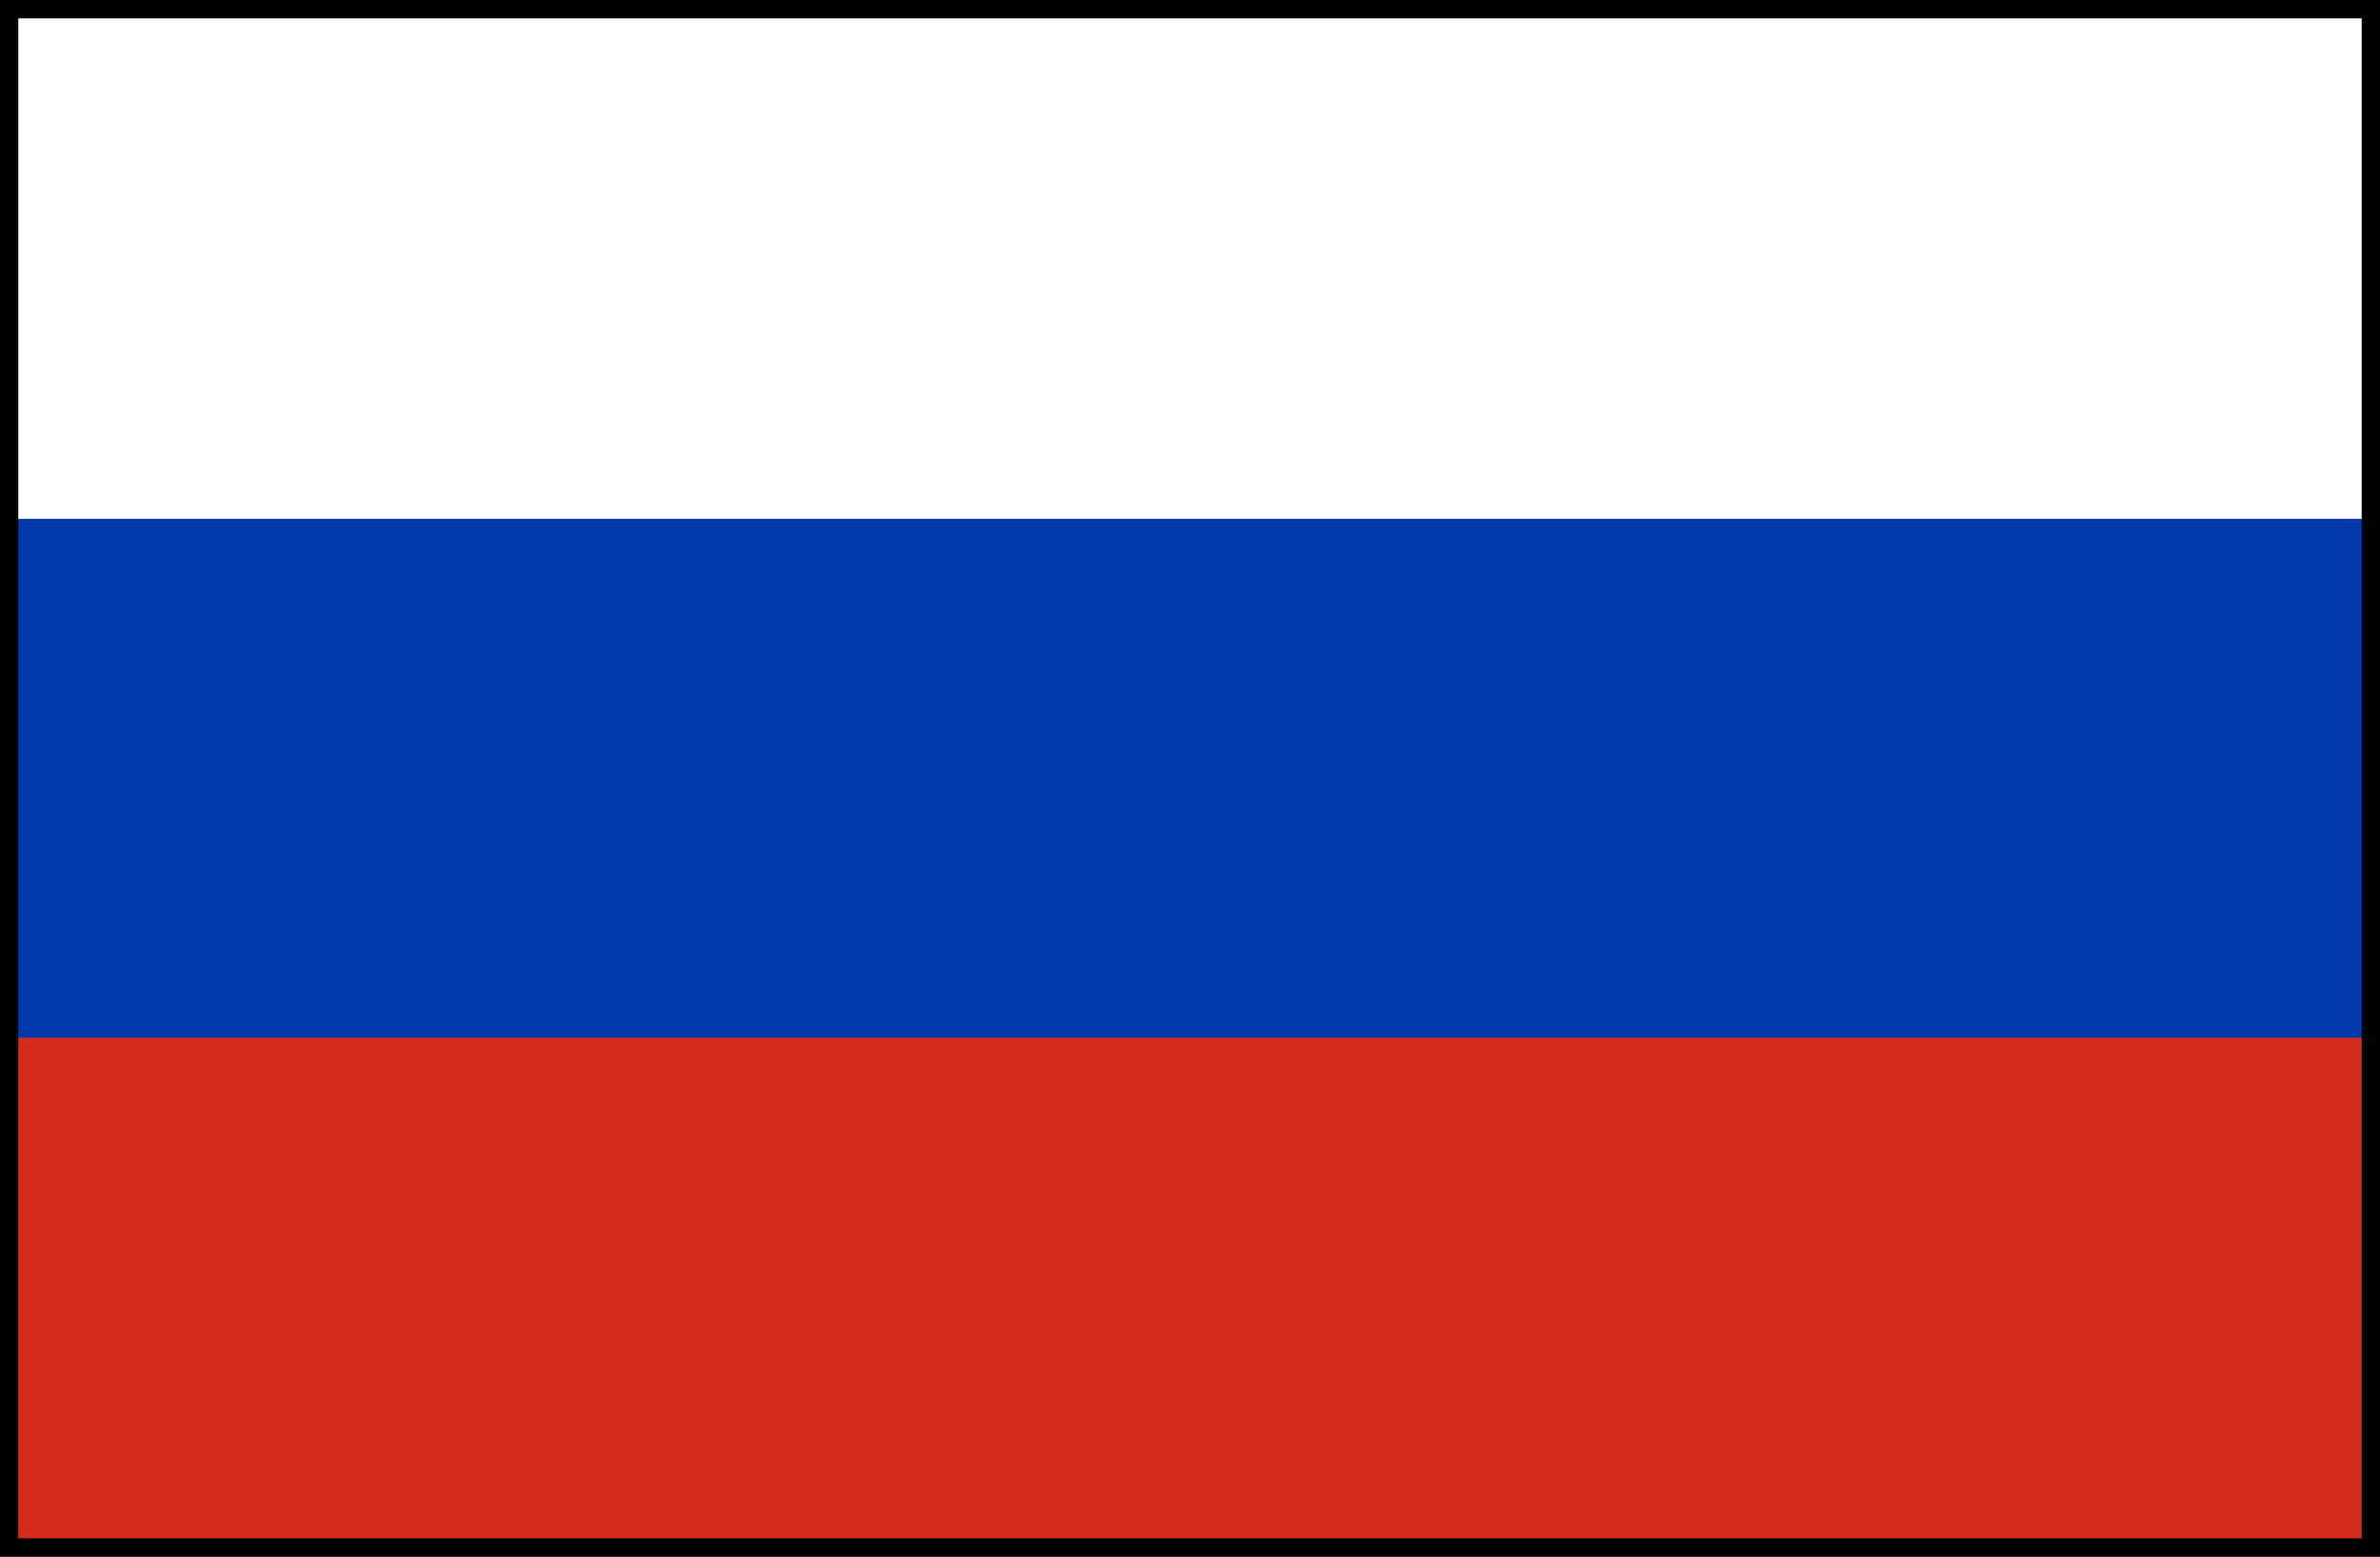 <svg width="26" height="17" viewBox="0 0 26 17" fill="none" xmlns="http://www.w3.org/2000/svg">
<rect x="0" y="0" width="26" height="17" fill="#333333" stroke="none"/>
<g id="Russia">
<g clip-path="url(#clip0_22_256)">
<g id="Group">
<path id="Vector" d="M26 0H0V8.5H26V0Z" fill="white"/>
<path id="Vector_2" d="M26 8.5H0V17H26V8.5Z" fill="#D52B1E"/>
<path id="Vector_3" d="M26 5.666H0V11.333H26V5.666Z" fill="#0039A6"/>
</g>
</g>
<rect x="0.1" y="0.1" width="25.8" height="16.8" stroke="black" stroke-width="0.2"/>
</g>
<defs>
<clipPath id="clip0_22_256">
<rect width="26" height="17" fill="white"/>
</clipPath>
</defs>
</svg>
